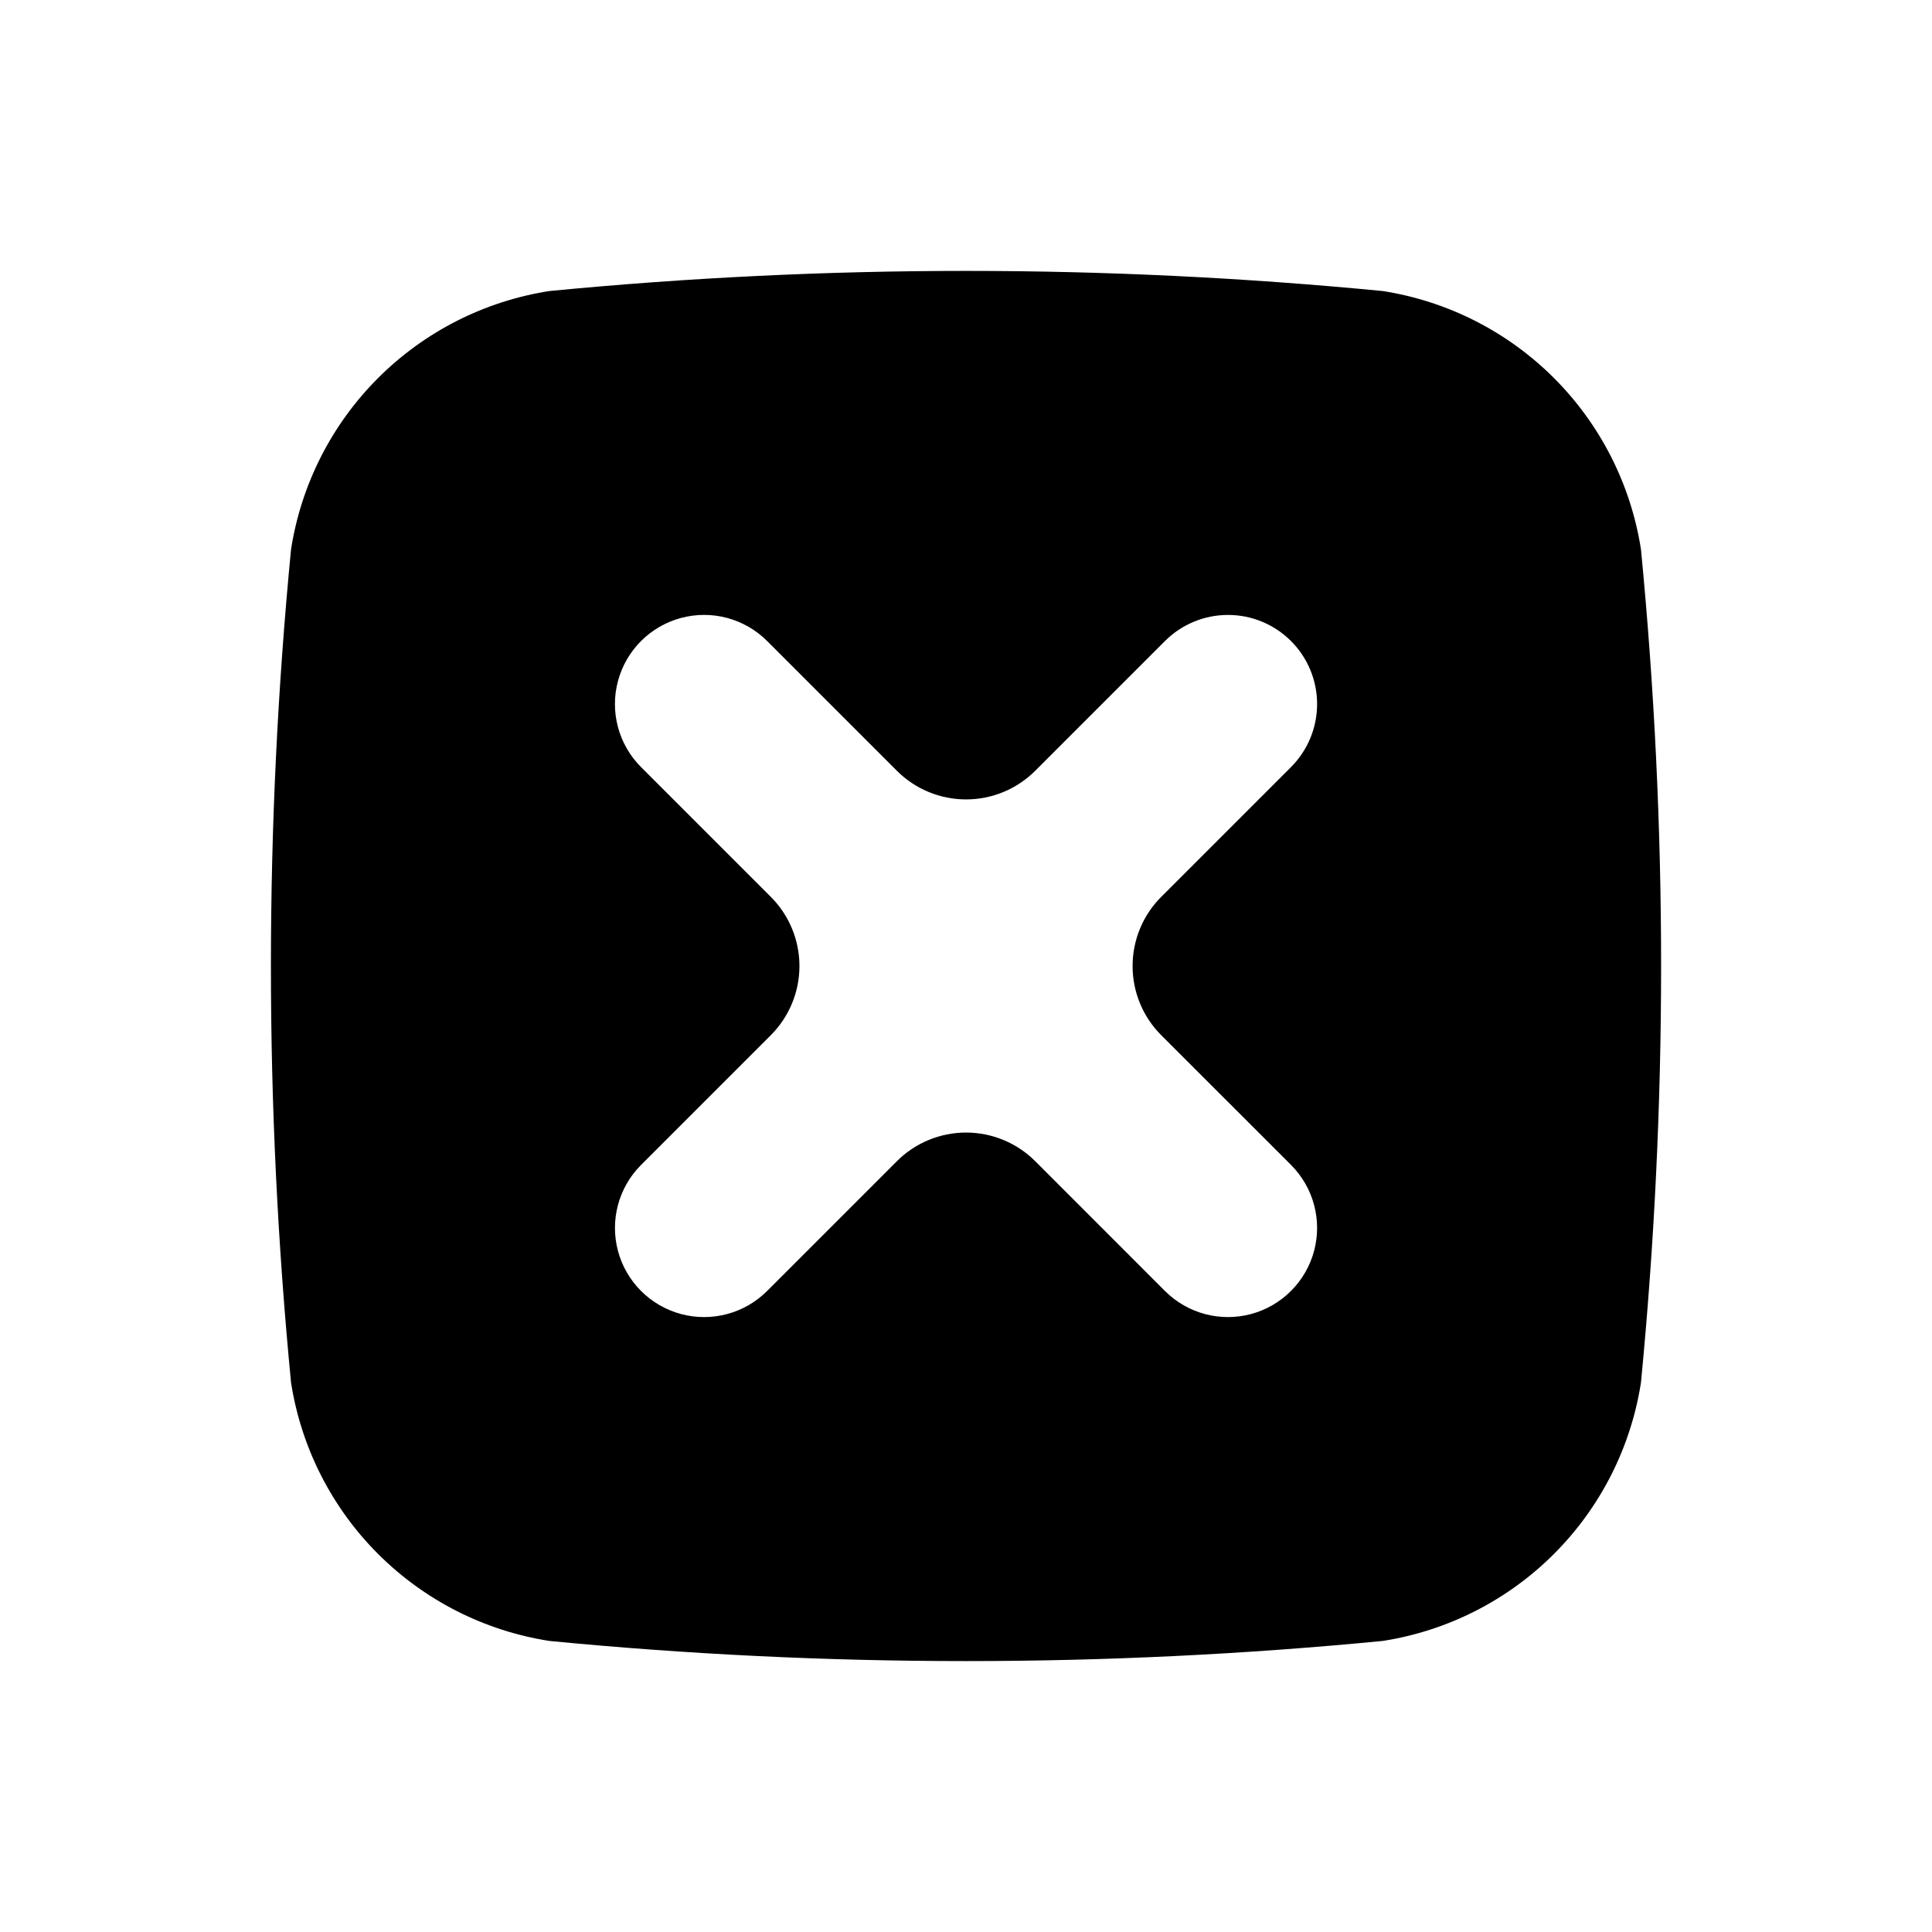 <?xml version="1.0" encoding="UTF-8"?>
<!-- Uploaded to: SVG Repo, www.svgrepo.com, Generator: SVG Repo Mixer Tools -->
<svg fill="#000000" width="800px" height="800px" version="1.1" viewBox="144 144 512 512" xmlns="http://www.w3.org/2000/svg">
 <path d="m578.87 289.57c-2.68-17.191-10.754-33.082-23.055-45.387-12.301-12.301-28.195-20.375-45.387-23.055-73.441-7.113-147.4-7.113-220.84 0-17.191 2.68-33.086 10.754-45.391 23.055-12.305 12.301-20.383 28.195-23.066 45.387-7.113 73.441-7.113 147.4 0 220.84 2.68 17.195 10.754 33.094 23.059 45.398 12.305 12.305 28.203 20.379 45.398 23.059 73.441 7.117 147.4 7.117 220.84 0 17.191-2.68 33.09-10.758 45.391-23.062 12.301-12.305 20.375-28.199 23.051-45.395 7.117-73.441 7.117-147.4 0-220.84zm-127.13 128.77 34.387 34.371h-0.004c5.969 5.965 8.301 14.664 6.117 22.816-2.188 8.152-8.555 14.52-16.707 16.707-8.152 2.184-16.852-0.148-22.816-6.117l-34.371-34.387v0.004c-4.863-4.863-11.457-7.594-18.332-7.594-6.879 0-13.473 2.731-18.336 7.594l-34.383 34.383c-5.965 5.969-14.664 8.301-22.812 6.121-8.152-2.184-14.52-8.547-16.707-16.699-2.184-8.148 0.145-16.848 6.109-22.812l34.387-34.387h-0.004c4.863-4.863 7.594-11.457 7.594-18.332 0-6.879-2.731-13.473-7.594-18.336l-34.383-34.383c-5.969-5.969-8.301-14.668-6.113-22.82 2.184-8.152 8.551-14.52 16.703-16.703 8.152-2.188 16.852 0.145 22.82 6.113l34.387 34.387-0.004-0.004c4.863 4.863 11.457 7.594 18.336 7.594 6.875 0 13.469-2.731 18.332-7.594l34.387-34.387v0.004c4.43-4.43 10.438-6.914 16.699-6.914 6.266 0 12.273 2.492 16.699 6.922 4.43 4.43 6.918 10.438 6.914 16.703 0 6.262-2.492 12.27-6.922 16.699l-34.387 34.387 0.004-0.004c-4.863 4.863-7.594 11.457-7.594 18.336 0 6.875 2.731 13.469 7.594 18.332z"/>
</svg>